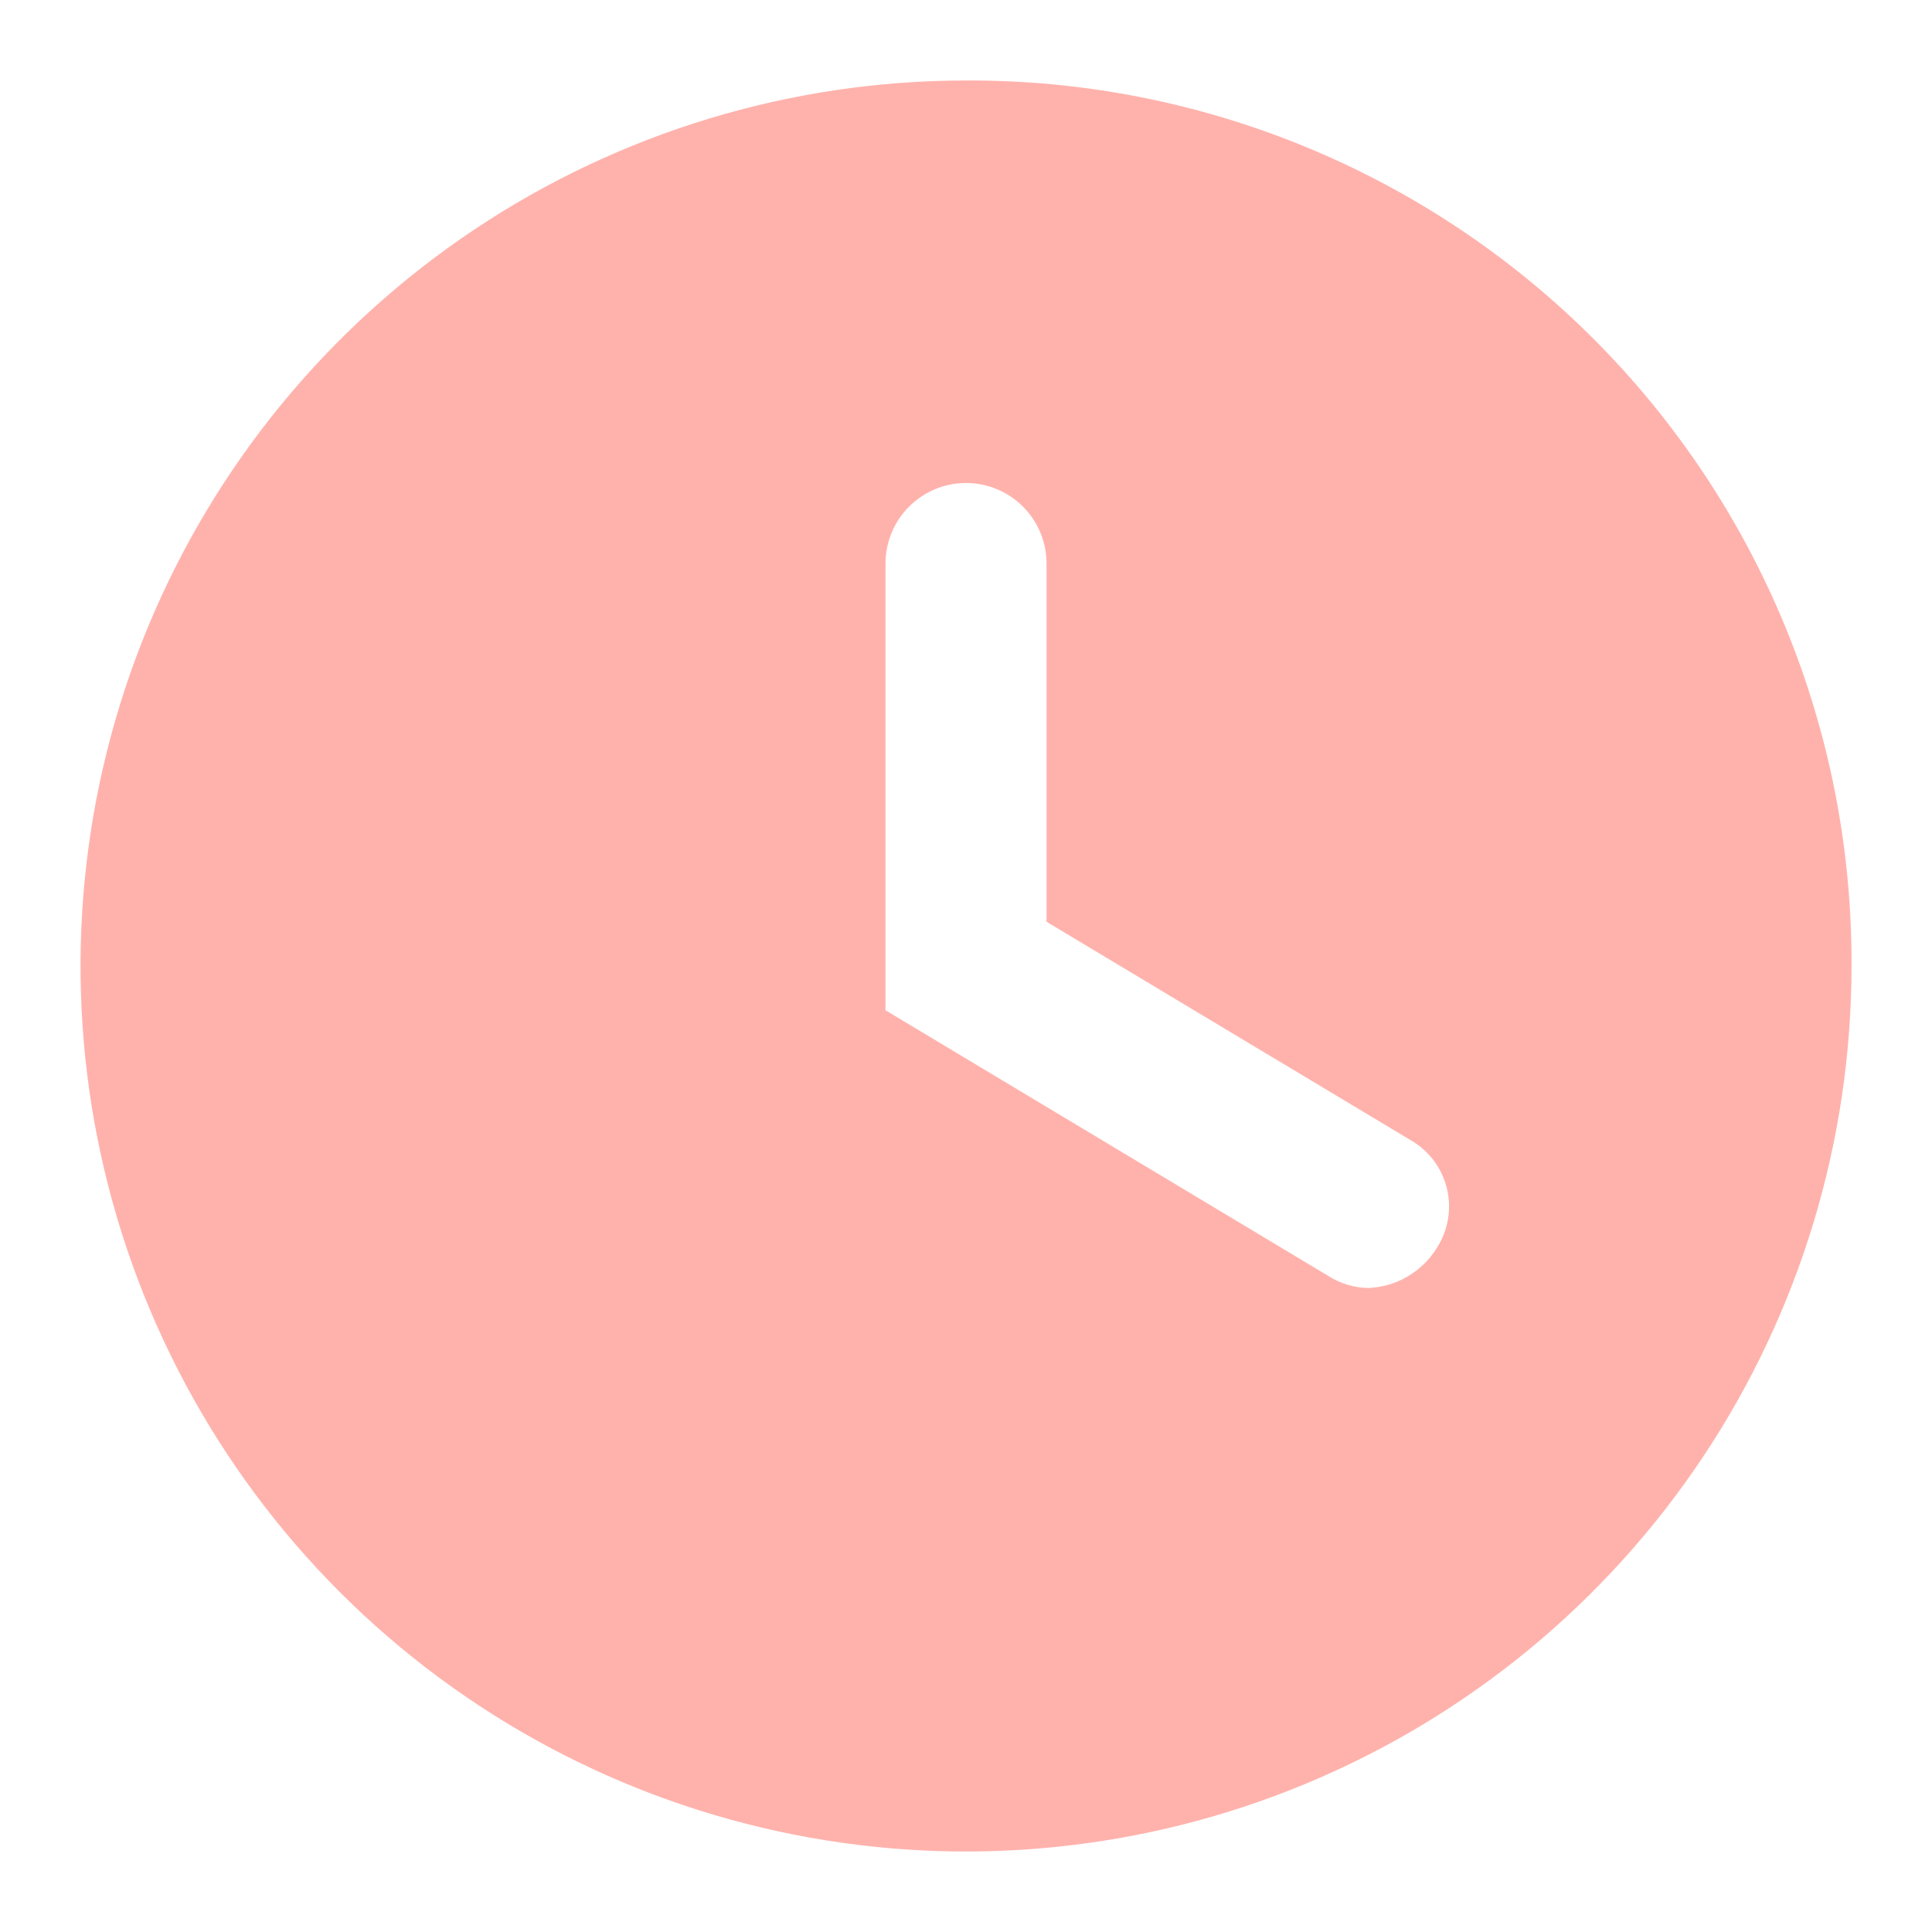 <?xml version="1.0" encoding="UTF-8"?>
<svg xmlns="http://www.w3.org/2000/svg" width="89" height="89" viewBox="0 0 89 89" fill="none">
  <g clip-path="url(#clip0_1887_883)">
    <path d="M44.501 3.708C36.433 3.708 28.546 6.101 21.838 10.583C15.13 15.065 9.902 21.436 6.814 28.89C3.727 36.343 2.919 44.545 4.493 52.458C6.067 60.371 9.952 67.639 15.657 73.344C21.361 79.049 28.63 82.934 36.543 84.508C44.455 86.082 52.657 85.274 60.111 82.187C67.565 79.099 73.936 73.871 78.418 67.163C82.9 60.455 85.292 52.568 85.292 44.5C85.317 39.136 84.278 33.821 82.237 28.861C80.196 23.901 77.192 19.394 73.4 15.601C69.607 11.809 65.1 8.805 60.14 6.764C55.18 4.722 49.864 3.684 44.501 3.708ZM66.194 57.479C65.861 58.023 65.399 58.476 64.85 58.799C64.3 59.123 63.679 59.306 63.042 59.333C62.385 59.325 61.742 59.132 61.188 58.777L40.792 46.54V25.958C40.792 24.975 41.183 24.032 41.879 23.336C42.574 22.641 43.517 22.25 44.501 22.25C45.484 22.25 46.427 22.641 47.123 23.336C47.818 24.032 48.209 24.975 48.209 25.958V42.461L64.897 52.473C65.324 52.703 65.7 53.019 66 53.401C66.3 53.782 66.518 54.222 66.64 54.693C66.762 55.163 66.785 55.653 66.708 56.132C66.632 56.612 66.457 57.071 66.194 57.479Z" fill="#FFB2AC"></path>
  </g>
  <defs>
    <clipPath id="clip0_1887_883">
      <rect width="89" height="89" fill="white"></rect>
    </clipPath>
  </defs>
</svg>
